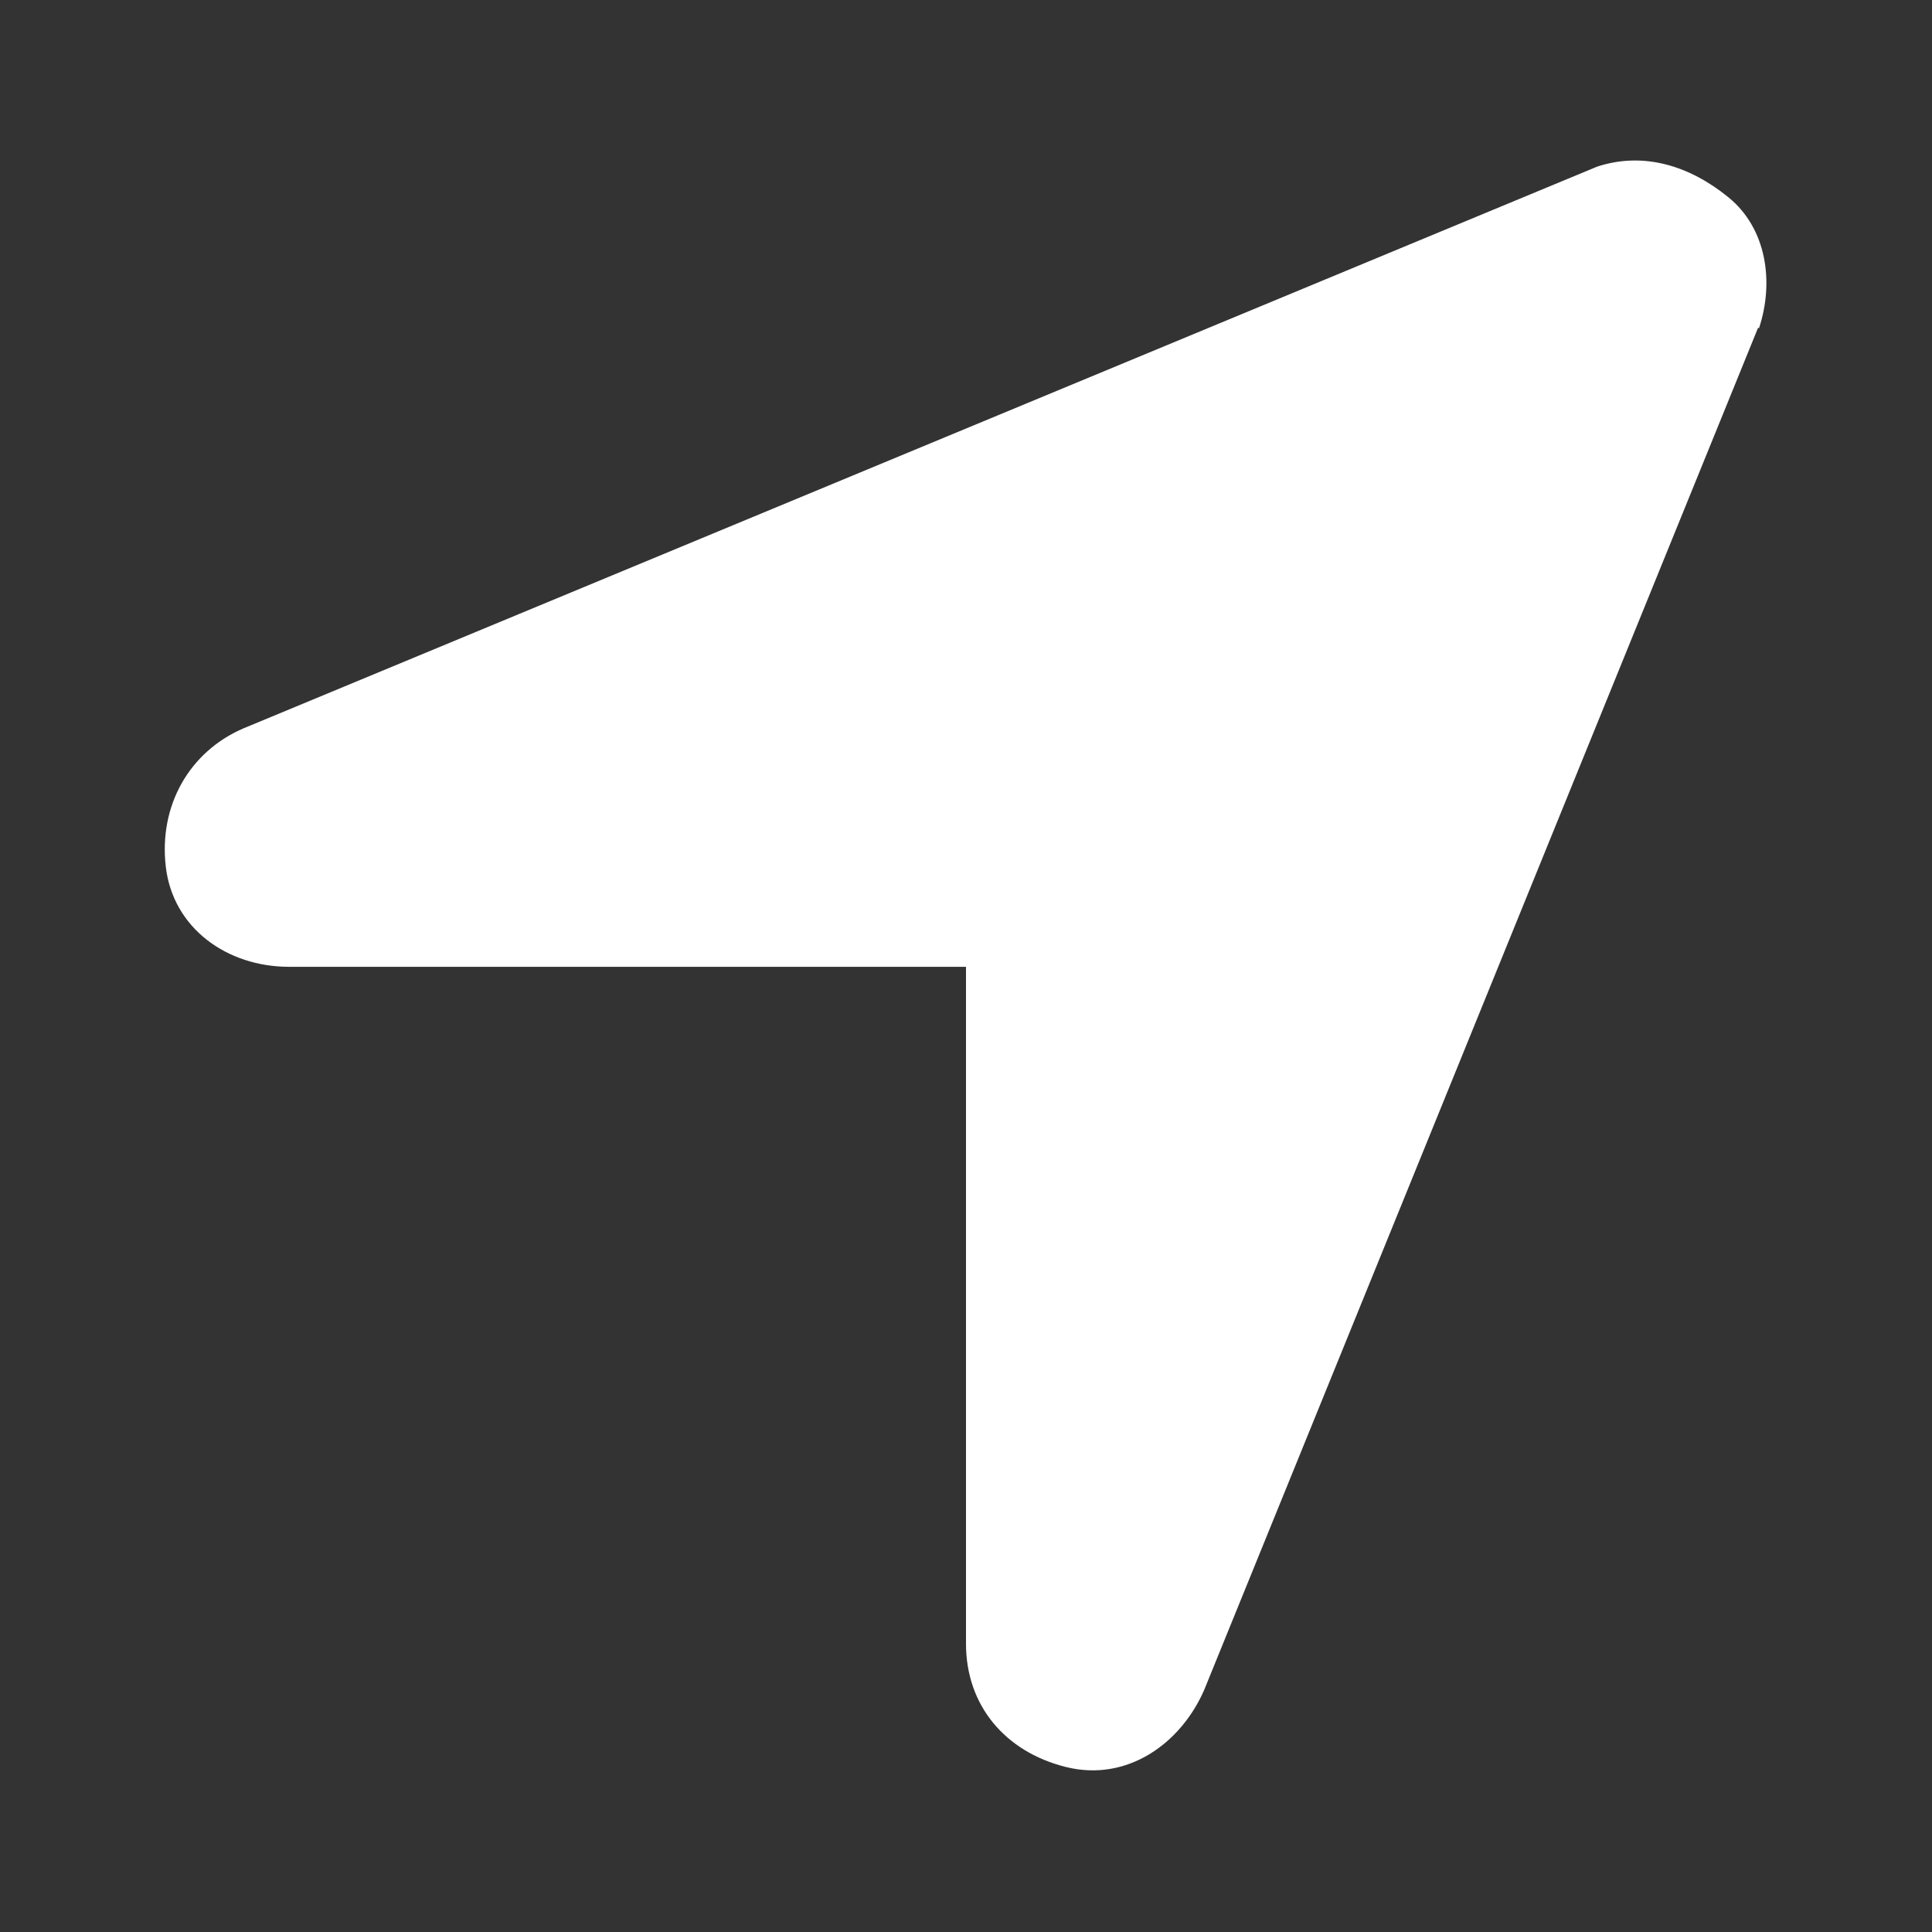 <svg xmlns="http://www.w3.org/2000/svg" width="24" height="24" version="1.1" viewBox="0 0 24 24">
  <rect x="0" y="0" width="24" height="24" fill="#333333" stroke="none"/>
  <path d="M21.85,4.08c.19-.57.1-1.24-.38-1.63s-1.05-.57-1.63-.38L3.02,9.05c-.67.29-1.05.96-.96,1.72s.76,1.24,1.53,1.24h8.41v8.41c0,.76.48,1.34,1.24,1.53s1.43-.29,1.72-.96c0,0,6.88-16.92,6.88-16.92Z" style="fill: #fff;"/>
</svg>